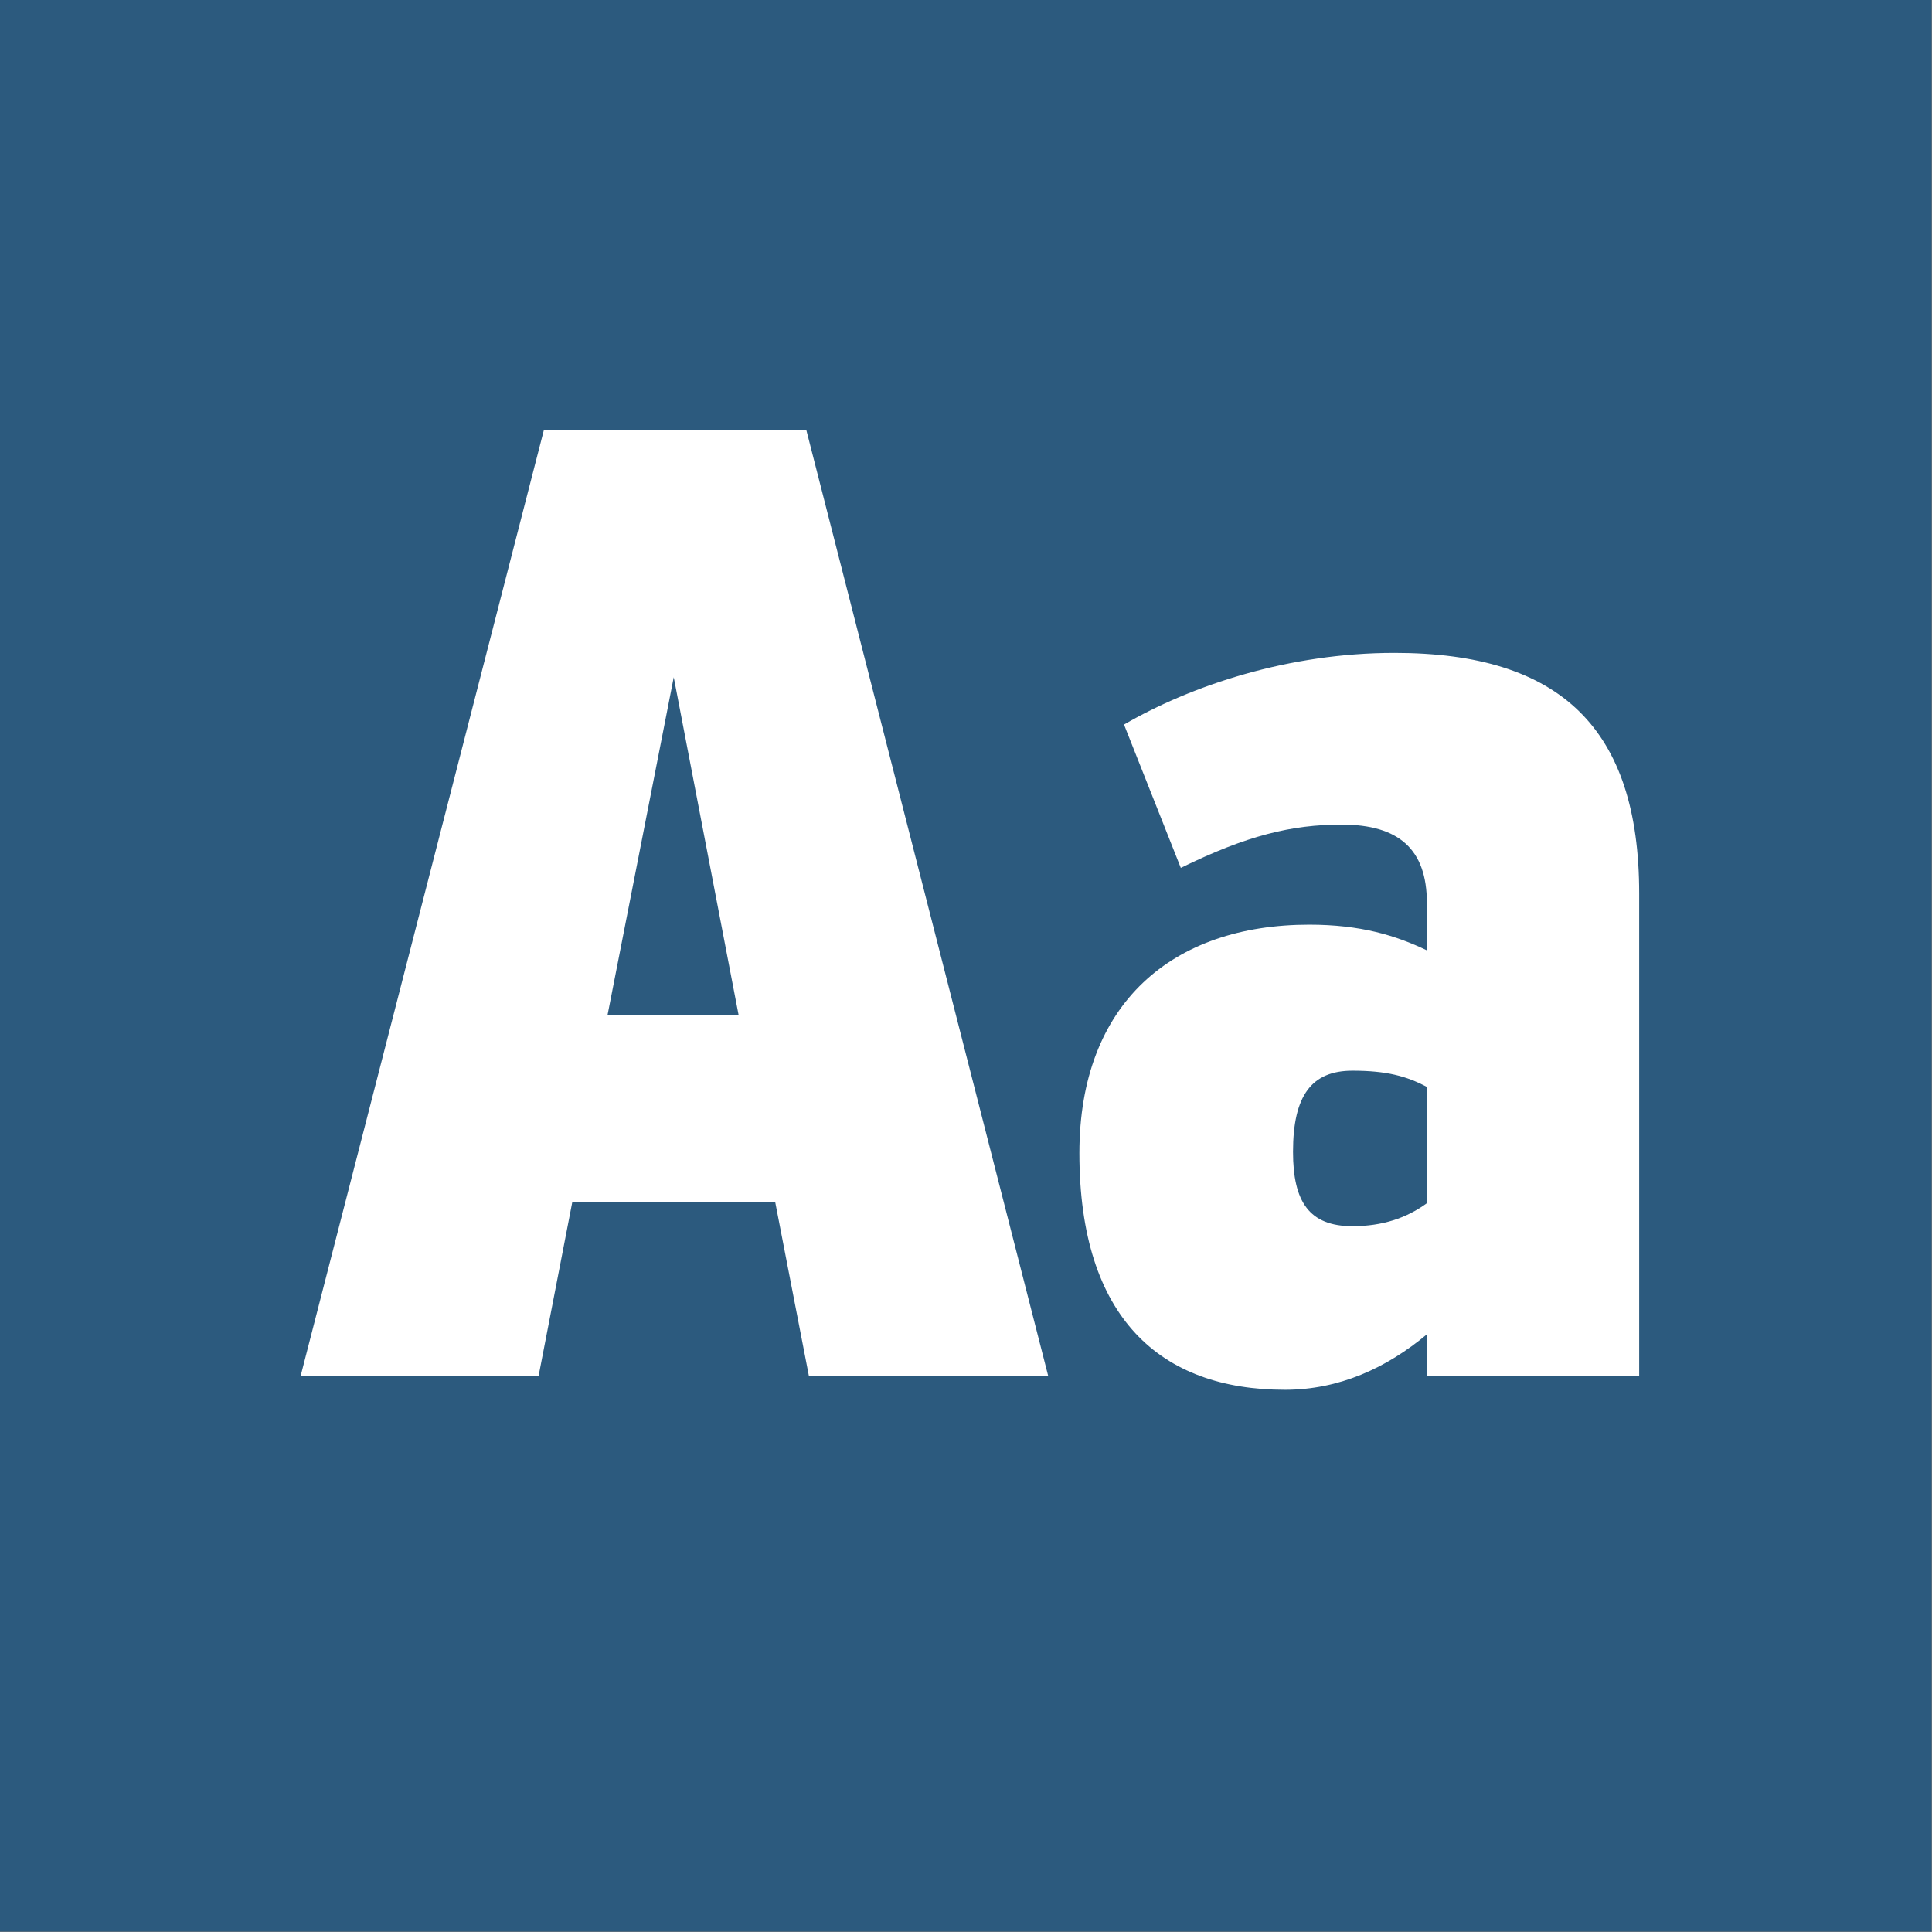 <?xml version="1.0" encoding="UTF-8" standalone="no"?><!DOCTYPE svg PUBLIC "-//W3C//DTD SVG 1.1//EN" "http://www.w3.org/Graphics/SVG/1.1/DTD/svg11.dtd"><svg width="100%" height="100%" viewBox="0 0 1667 1667" version="1.1" xmlns="http://www.w3.org/2000/svg" xmlns:xlink="http://www.w3.org/1999/xlink" xml:space="preserve" xmlns:serif="http://www.serif.com/" style="fill-rule:evenodd;clip-rule:evenodd;stroke-linejoin:round;stroke-miterlimit:2;"><rect x="0" y="0" width="1667" height="1667" fill="#808080" stroke="none"/><g id="Layer1"><rect x="-0" y="0" width="1666.67" height="1666.67" style="fill:#23567e;fill-opacity:0.9;"/><path d="M904.5,1187.5l-208.833,-816.667l-226.334,0l-210,816.667l205.334,0l29.166,-150.5l175,0l29.167,150.5l206.5,0Zm-323.167,-603.167l56,291.667l-113.166,0l57.166,-291.667Z" style="fill:#fff;fill-rule:nonzero;"/><path d="M1203.17,563.333c-91,0 -175,28 -233.334,61.834l49,123.666c57.167,-28 95.667,-37.333 138.834,-37.333c49,0 73.5,21 73.5,67.667l-0,40.833c-26.834,-12.833 -57.167,-22.167 -101.5,-22.167c-117.834,0 -198.334,67.667 -198.334,197.167c0,142.333 70,204.167 177.334,204.167c46.666,-0 87.5,-18.667 122.5,-47.834l-0,36.167l183.166,0l0,-416.5c0,-142.333 -67.666,-207.667 -211.166,-207.667Zm-36.167,494.667c-37.333,0 -51.333,-21 -51.333,-64.167c-0,-49 16.333,-70 51.333,-70c29.167,0 46.667,4.667 64.167,14l-0,100.334c-17.5,12.833 -38.5,19.833 -64.167,19.833Z" style="fill:#fff;fill-rule:nonzero;"/></g></svg>